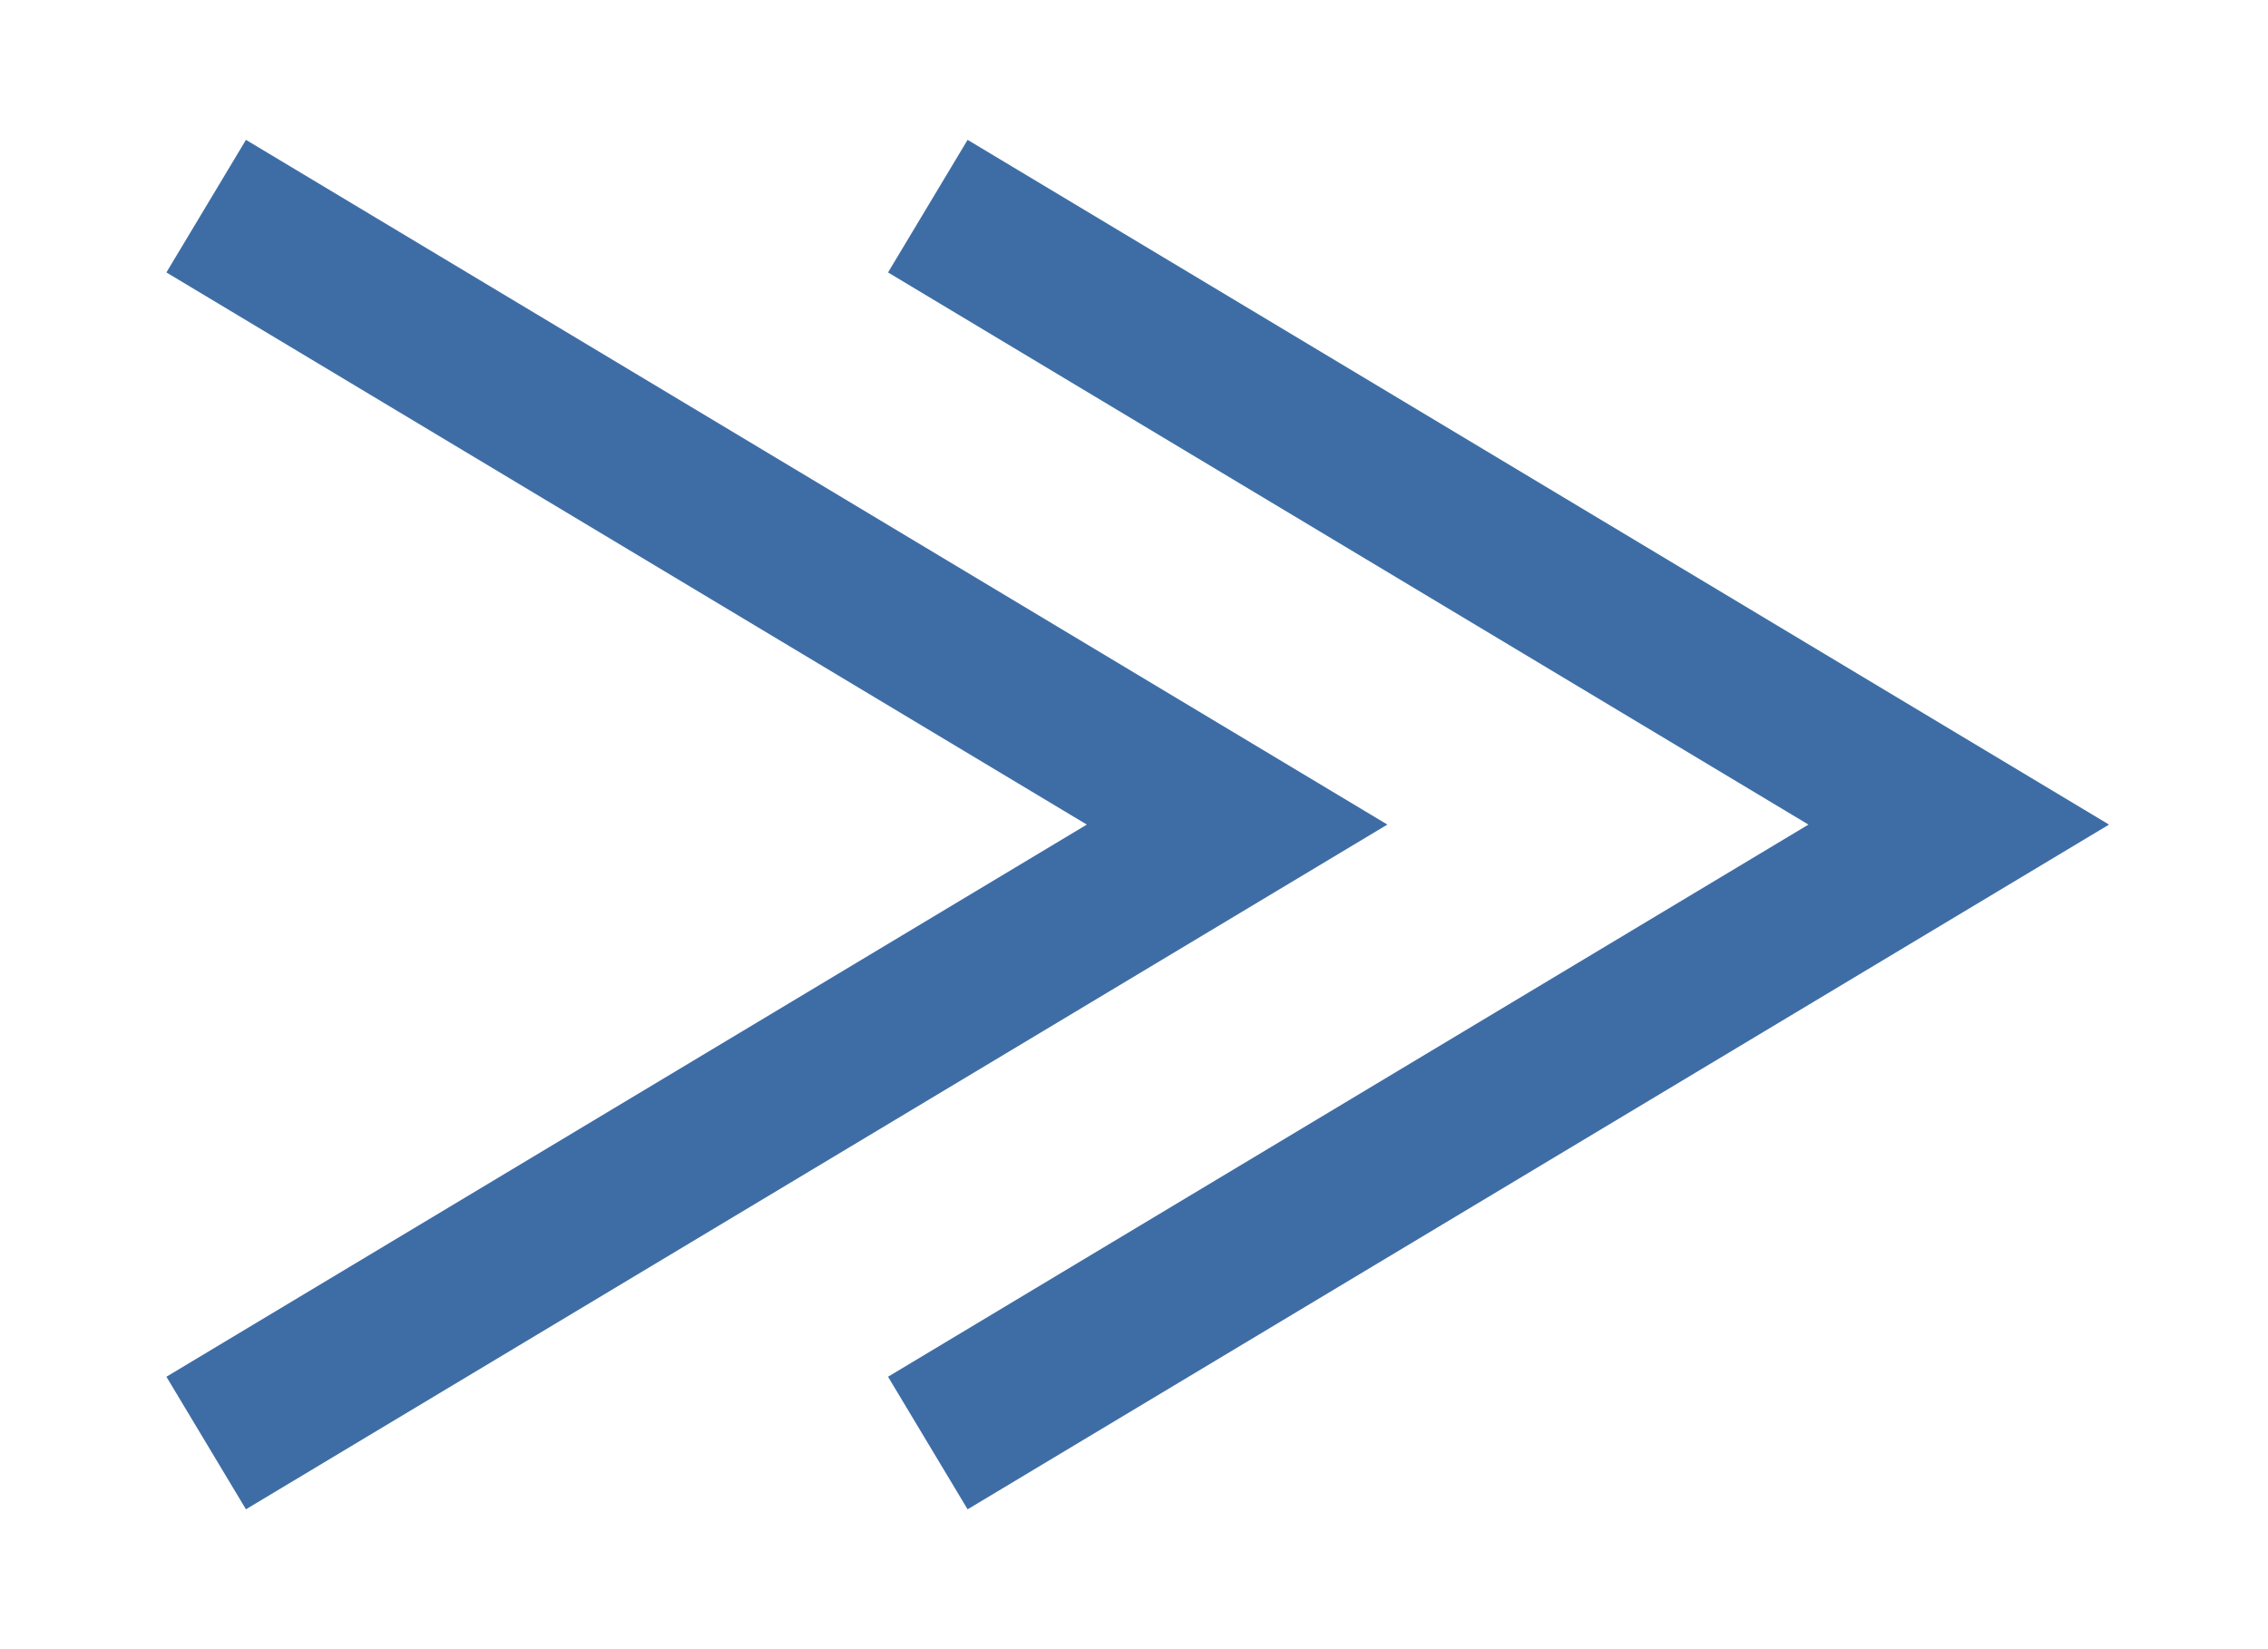 <svg width="11" height="8" viewBox="0 0 11 8" fill="none" xmlns="http://www.w3.org/2000/svg">
<path d="M1 1L6 4L1 7" stroke="#3E6DA6" stroke-width="0.75"/>
<path d="M4.5 1L9.5 4L4.5 7" stroke="#3E6DA6" stroke-width="0.75"/>
</svg>
